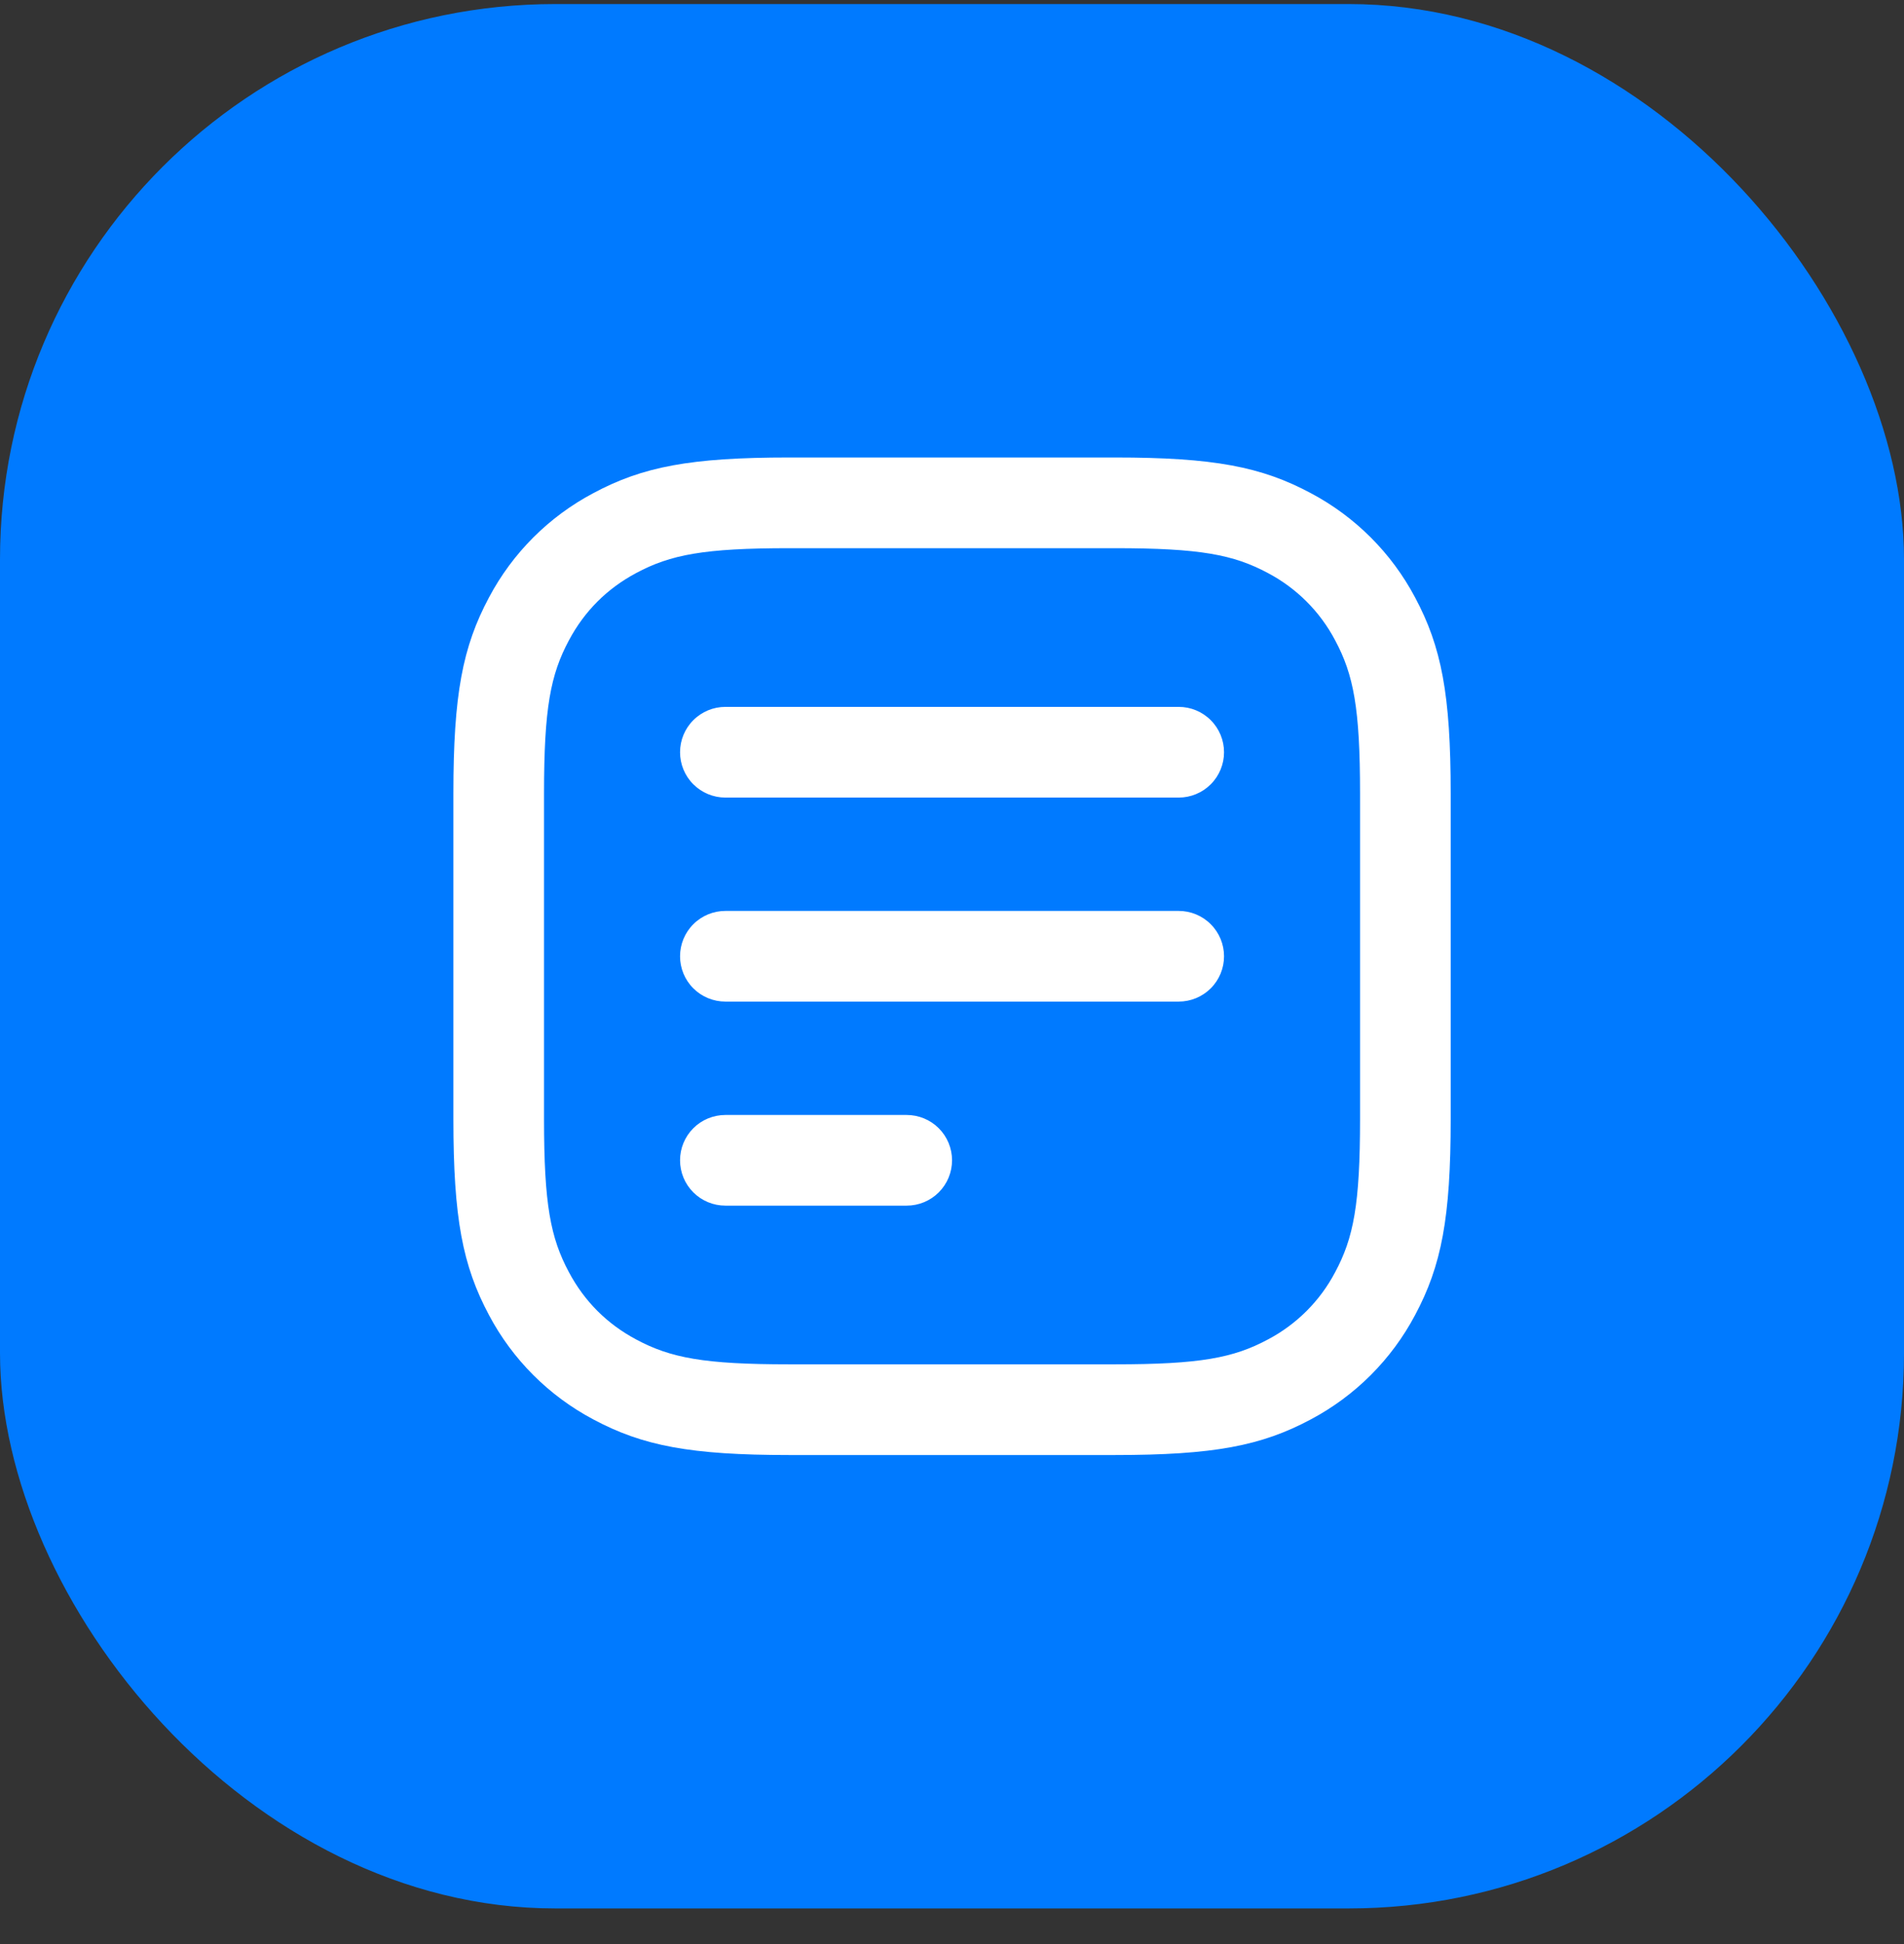 <svg width="48" height="49" viewBox="0 0 48 49" fill="none" xmlns="http://www.w3.org/2000/svg">
<rect x="0" y="0" width="48" height="49" fill="#333333" stroke="none"/>
<rect y="0.102" width="48" height="48" rx="14" fill="#007AFF"/>
<path d="M28.104 11.531C30.599 11.531 31.799 11.763 33.046 12.43C34.165 13.023 35.081 13.939 35.674 15.058C36.34 16.305 36.572 17.504 36.572 20V28.206C36.572 30.7 36.34 31.9 35.674 33.147C35.081 34.267 34.165 35.182 33.046 35.776C31.799 36.442 30.6 36.674 28.104 36.674H19.898C17.403 36.674 16.203 36.442 14.957 35.776C13.837 35.182 12.921 34.267 12.328 33.147C11.662 31.9 11.43 30.701 11.43 28.206V20C11.43 17.505 11.662 16.305 12.328 15.058C12.921 13.939 13.837 13.023 14.957 12.43C16.203 11.763 17.402 11.531 19.898 11.531H28.104ZM28.104 13.817H19.898C17.748 13.817 16.904 13.979 16.035 14.445C15.303 14.836 14.735 15.404 14.344 16.137C13.878 17.006 13.715 17.85 13.715 20V28.206C13.715 30.355 13.878 31.2 14.344 32.068C14.735 32.801 15.303 33.369 16.035 33.76C16.904 34.226 17.748 34.388 19.898 34.388H28.104C30.254 34.388 31.098 34.226 31.967 33.76C32.688 33.379 33.278 32.79 33.658 32.068C34.124 31.2 34.287 30.355 34.287 28.206V20C34.287 17.85 34.124 17.006 33.658 16.137C33.278 15.416 32.688 14.826 31.967 14.445C31.098 13.979 30.254 13.817 28.104 13.817ZM22.858 28.103C23.161 28.103 23.452 28.223 23.666 28.437C23.881 28.652 24.001 28.942 24.001 29.245C24.001 29.549 23.881 29.839 23.666 30.054C23.452 30.268 23.161 30.388 22.858 30.388H18.287C17.984 30.388 17.693 30.268 17.479 30.054C17.264 29.839 17.144 29.549 17.144 29.245C17.144 28.942 17.264 28.652 17.479 28.437C17.693 28.223 17.984 28.103 18.287 28.103H22.858ZM29.715 22.96C30.018 22.96 30.309 23.08 30.523 23.295C30.738 23.509 30.858 23.8 30.858 24.103C30.858 24.406 30.738 24.697 30.523 24.911C30.309 25.125 30.018 25.245 29.715 25.245H18.287C17.984 25.245 17.693 25.125 17.479 24.911C17.264 24.697 17.144 24.406 17.144 24.103C17.144 23.8 17.264 23.509 17.479 23.295C17.693 23.08 17.984 22.96 18.287 22.96H29.715ZM29.715 17.817C30.018 17.817 30.309 17.937 30.523 18.152C30.738 18.366 30.858 18.657 30.858 18.96C30.858 19.263 30.738 19.554 30.523 19.768C30.309 19.982 30.018 20.103 29.715 20.103H18.287C17.984 20.103 17.693 19.982 17.479 19.768C17.264 19.554 17.144 19.263 17.144 18.96C17.144 18.657 17.264 18.366 17.479 18.152C17.693 17.937 17.984 17.817 18.287 17.817H29.715Z" fill="white"/>
</svg>
